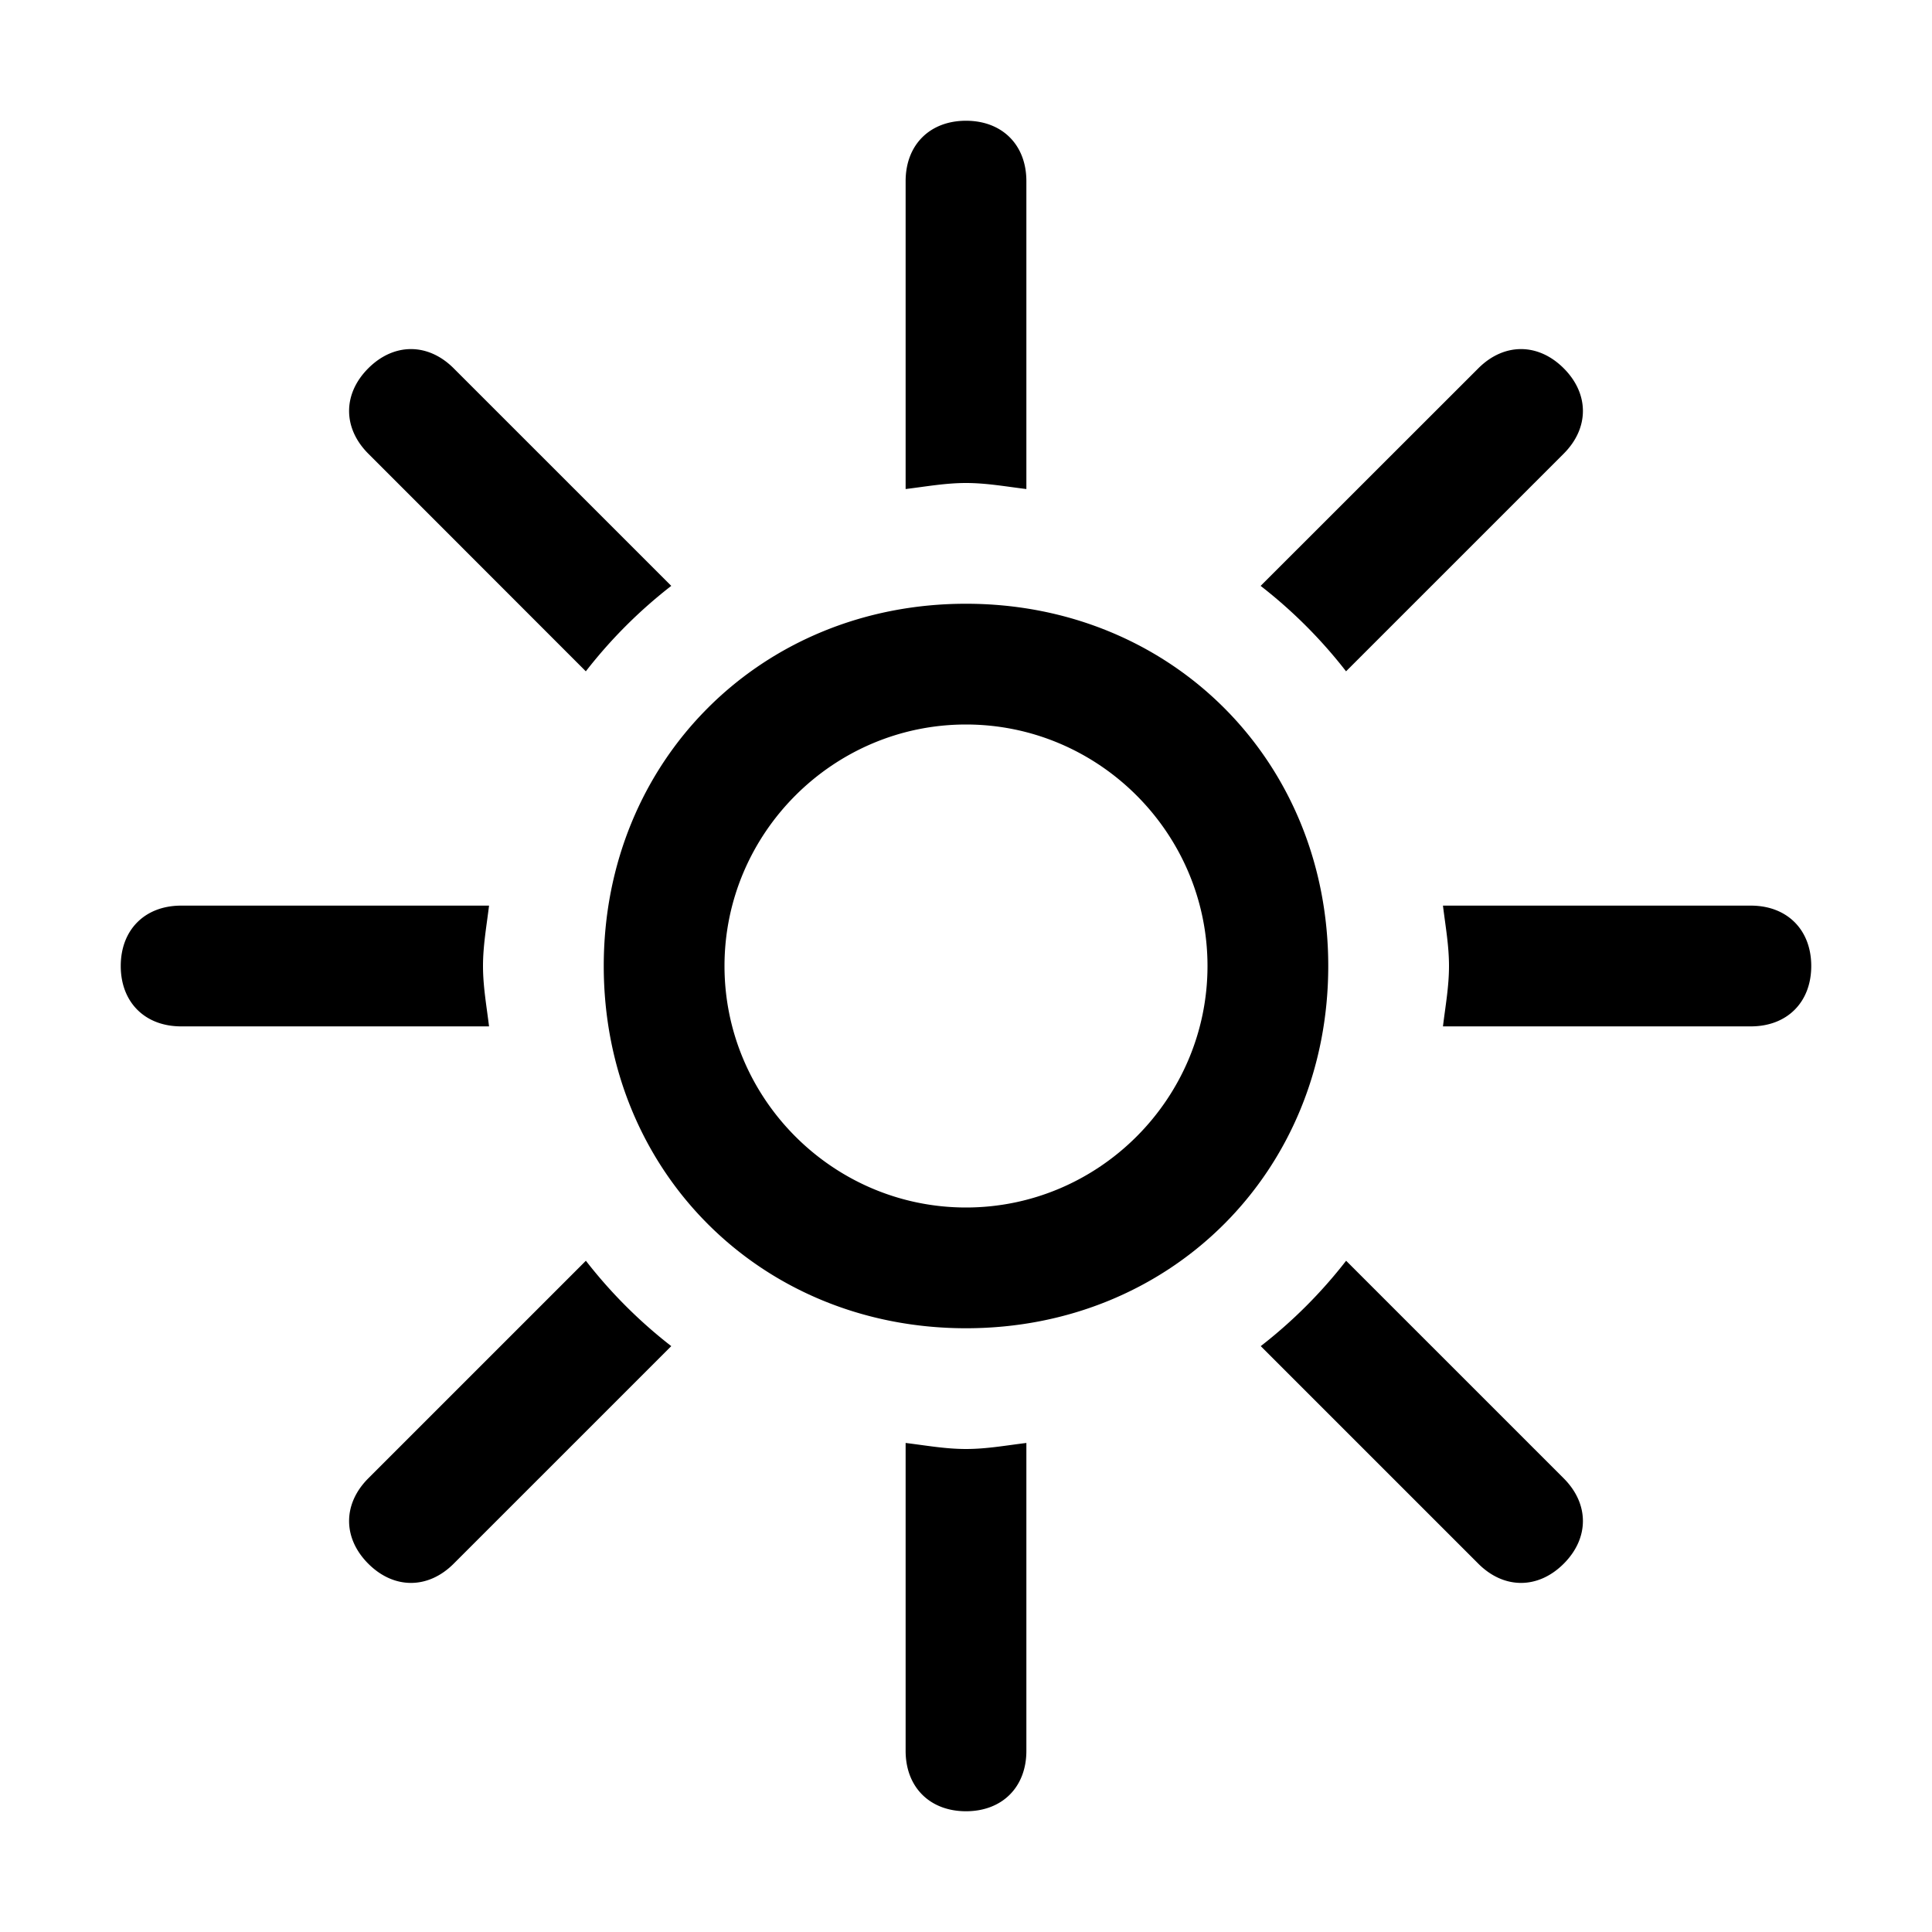 <svg xmlns="http://www.w3.org/2000/svg" viewBox="0 0 16 16"><g fill="currentColor"><path d="M4.852 5.559c.206-.265.442-.501.707-.707L3.757 3.05c-.212-.212-.495-.212-.707 0-.212.212-.212.495 0 .707L4.852 5.56zM8 4c.171 0 .334.03.5.05V1.5c0-.3-.2-.5-.5-.5s-.5.2-.5.5v2.55c.166-.02.329-.05.5-.05zM4 8c0-.171.03-.334.05-.5H1.5c-.3 0-.5.2-.5.5s.2.5.5.5h2.55C4.03 8.334 4 8.171 4 8zM11.148 5.559l1.802-1.802c.212-.212.212-.495 0-.707-.212-.212-.495-.212-.707 0L10.44 4.852c.265.206.501.442.707.707zM11.148 10.441a4.006 4.006 0 0 1-.707.707l1.802 1.802c.212.212.495.212.707 0 .212-.212.212-.495 0-.707l-1.802-1.802zM14.5 7.5h-2.55c.02.166.05.329.05.5s-.03.334-.05.5h2.55c.3 0 .5-.2.5-.5s-.2-.5-.5-.5zM4.852 10.441 3.05 12.243c-.212.212-.212.495 0 .707.212.212.495.212.707 0l1.802-1.802a4.006 4.006 0 0 1-.707-.707zM8 12c-.171 0-.334-.03-.5-.05v2.55c0 .3.2.5.5.5s.5-.2.5-.5v-2.55c-.166.02-.329.05-.5.05zM8 6c1.1 0 2 .9 2 2s-.9 2-2 2-2-.9-2-2 .9-2 2-2m0-1C6.3 5 5 6.3 5 8s1.3 3 3 3 3-1.3 3-3-1.3-3-3-3z"/></g></svg>